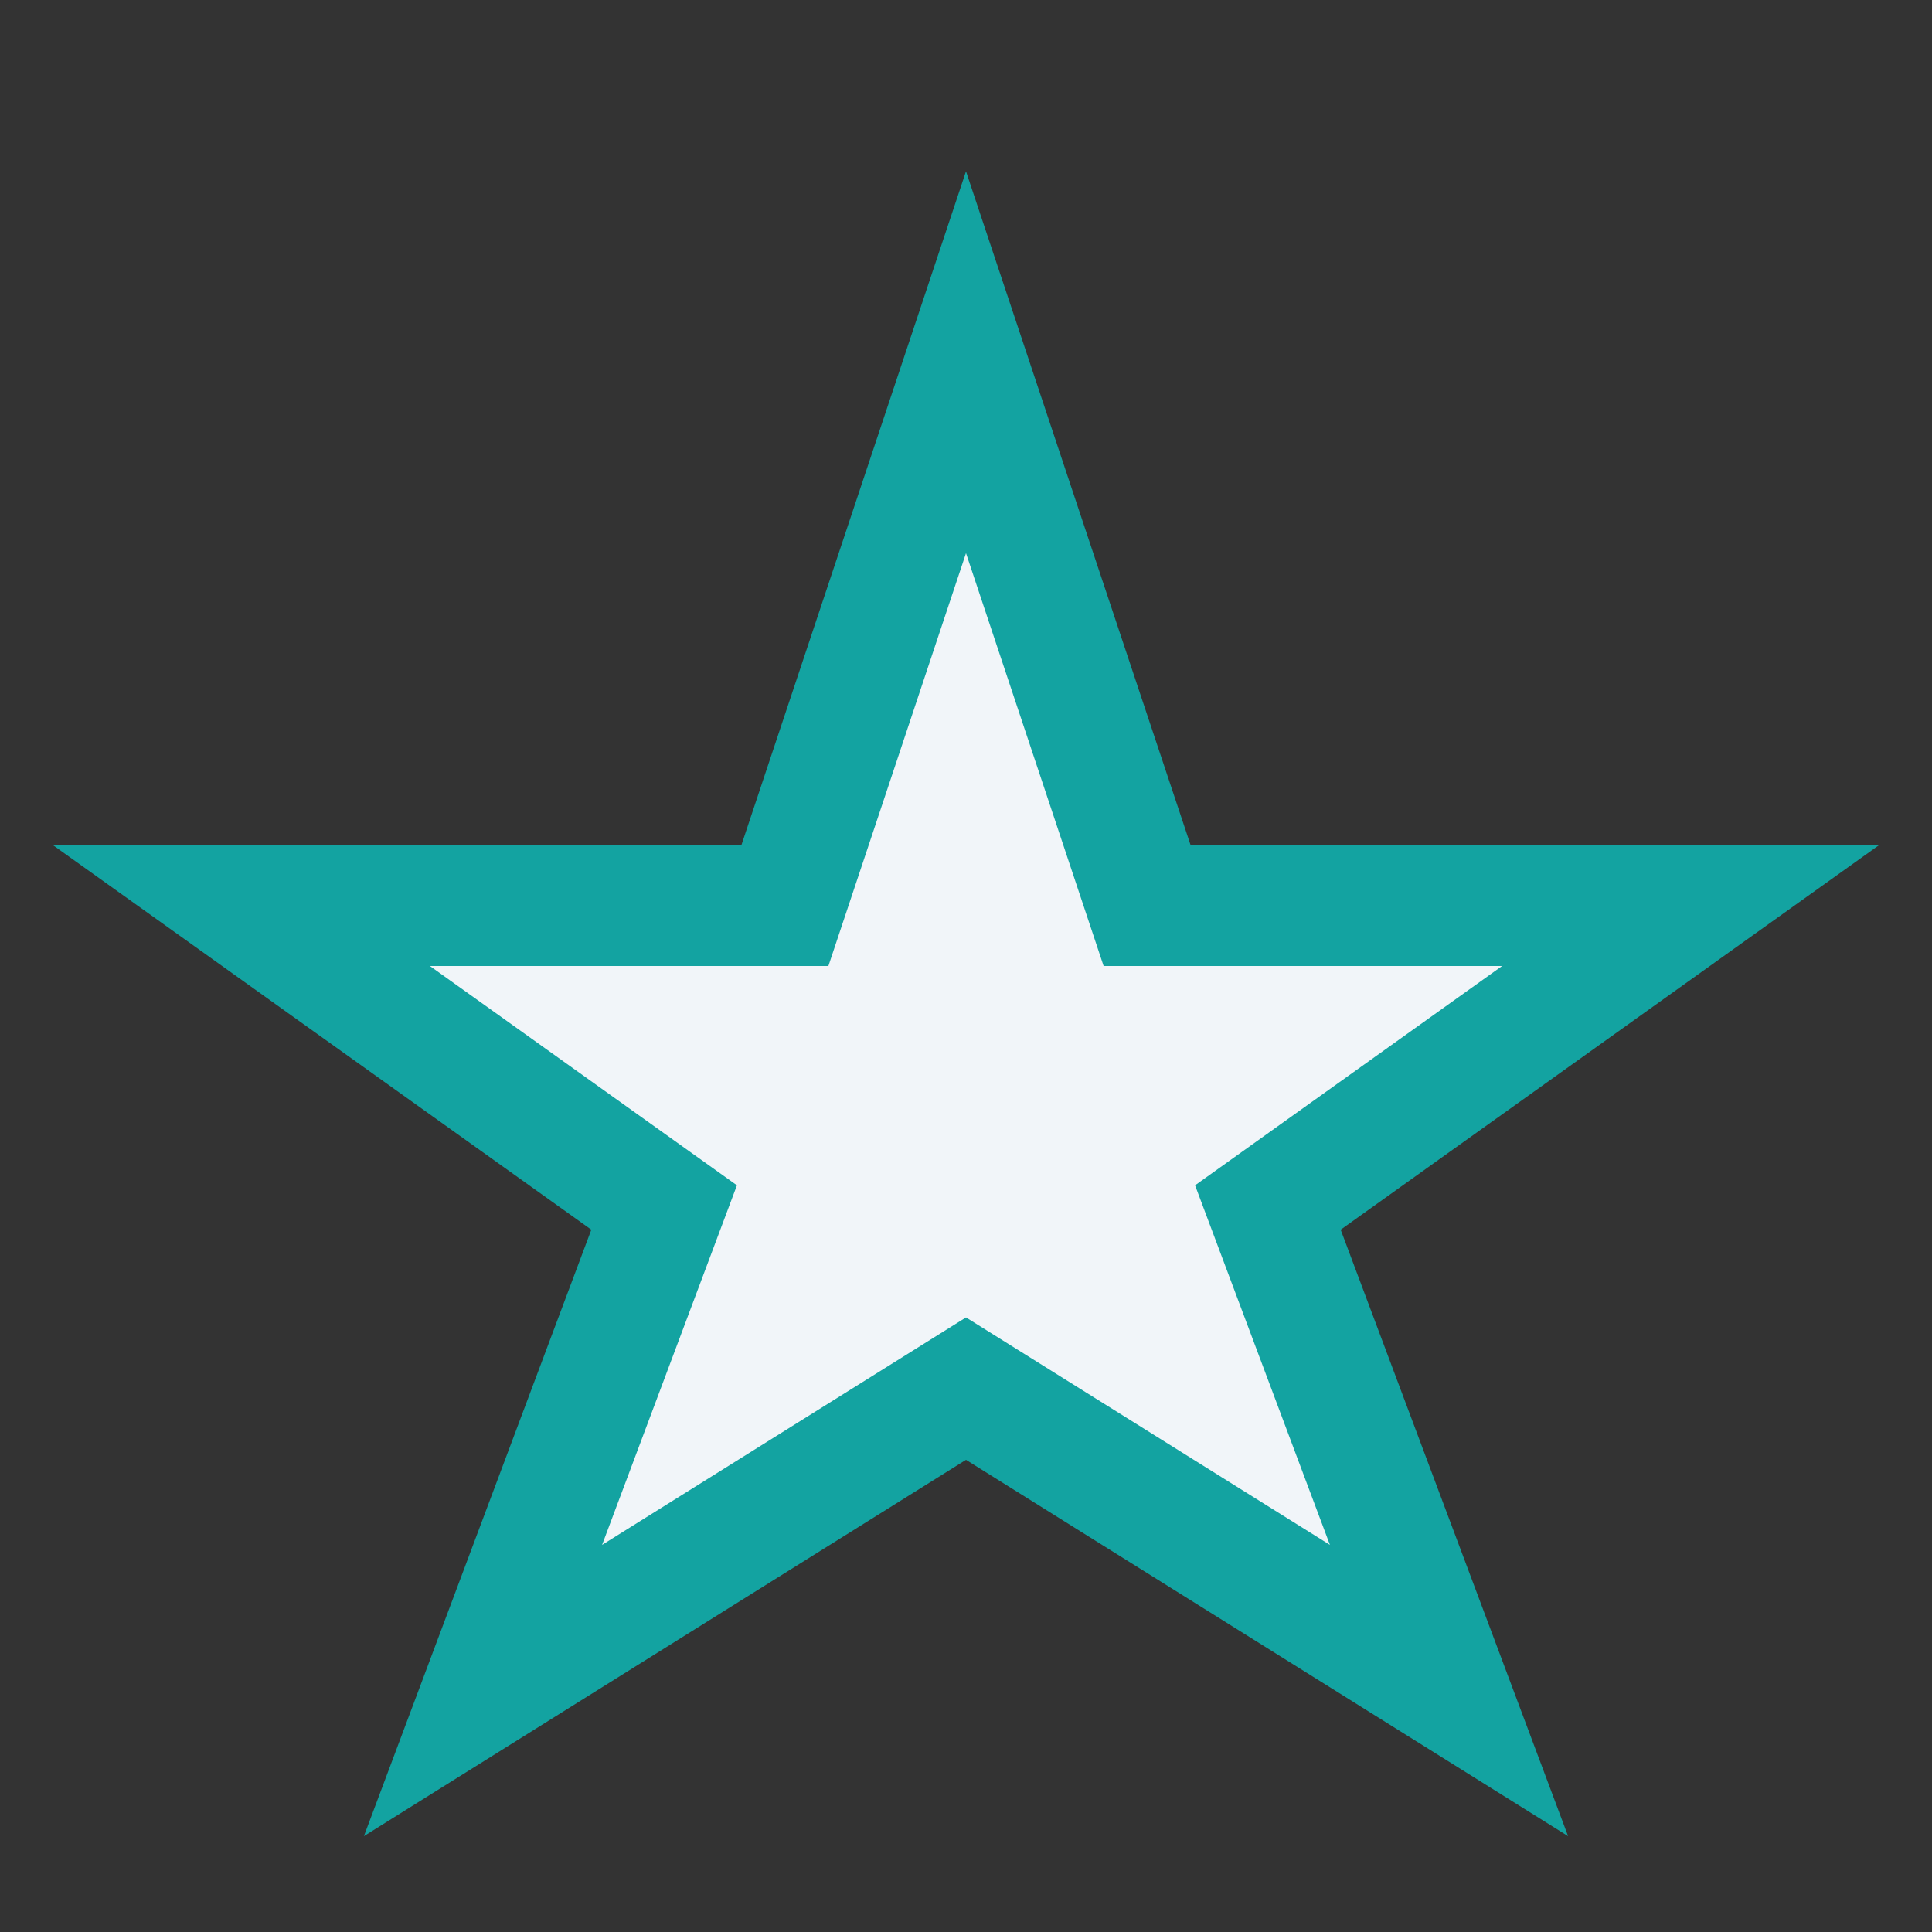 <?xml version="1.0" encoding="UTF-8"?>
<svg xmlns="http://www.w3.org/2000/svg" width="32" height="32" viewBox="0 0 32 32"><rect x="0" y="0" width="32" height="32" fill="#333333" stroke="none"/><polygon points="16,6 19,15 28,15 21,20 24,28 16,23 8,28 11,20 4,15 13,15" fill="#F1F5F9" stroke="#13A3A1" stroke-width="2"/></svg>